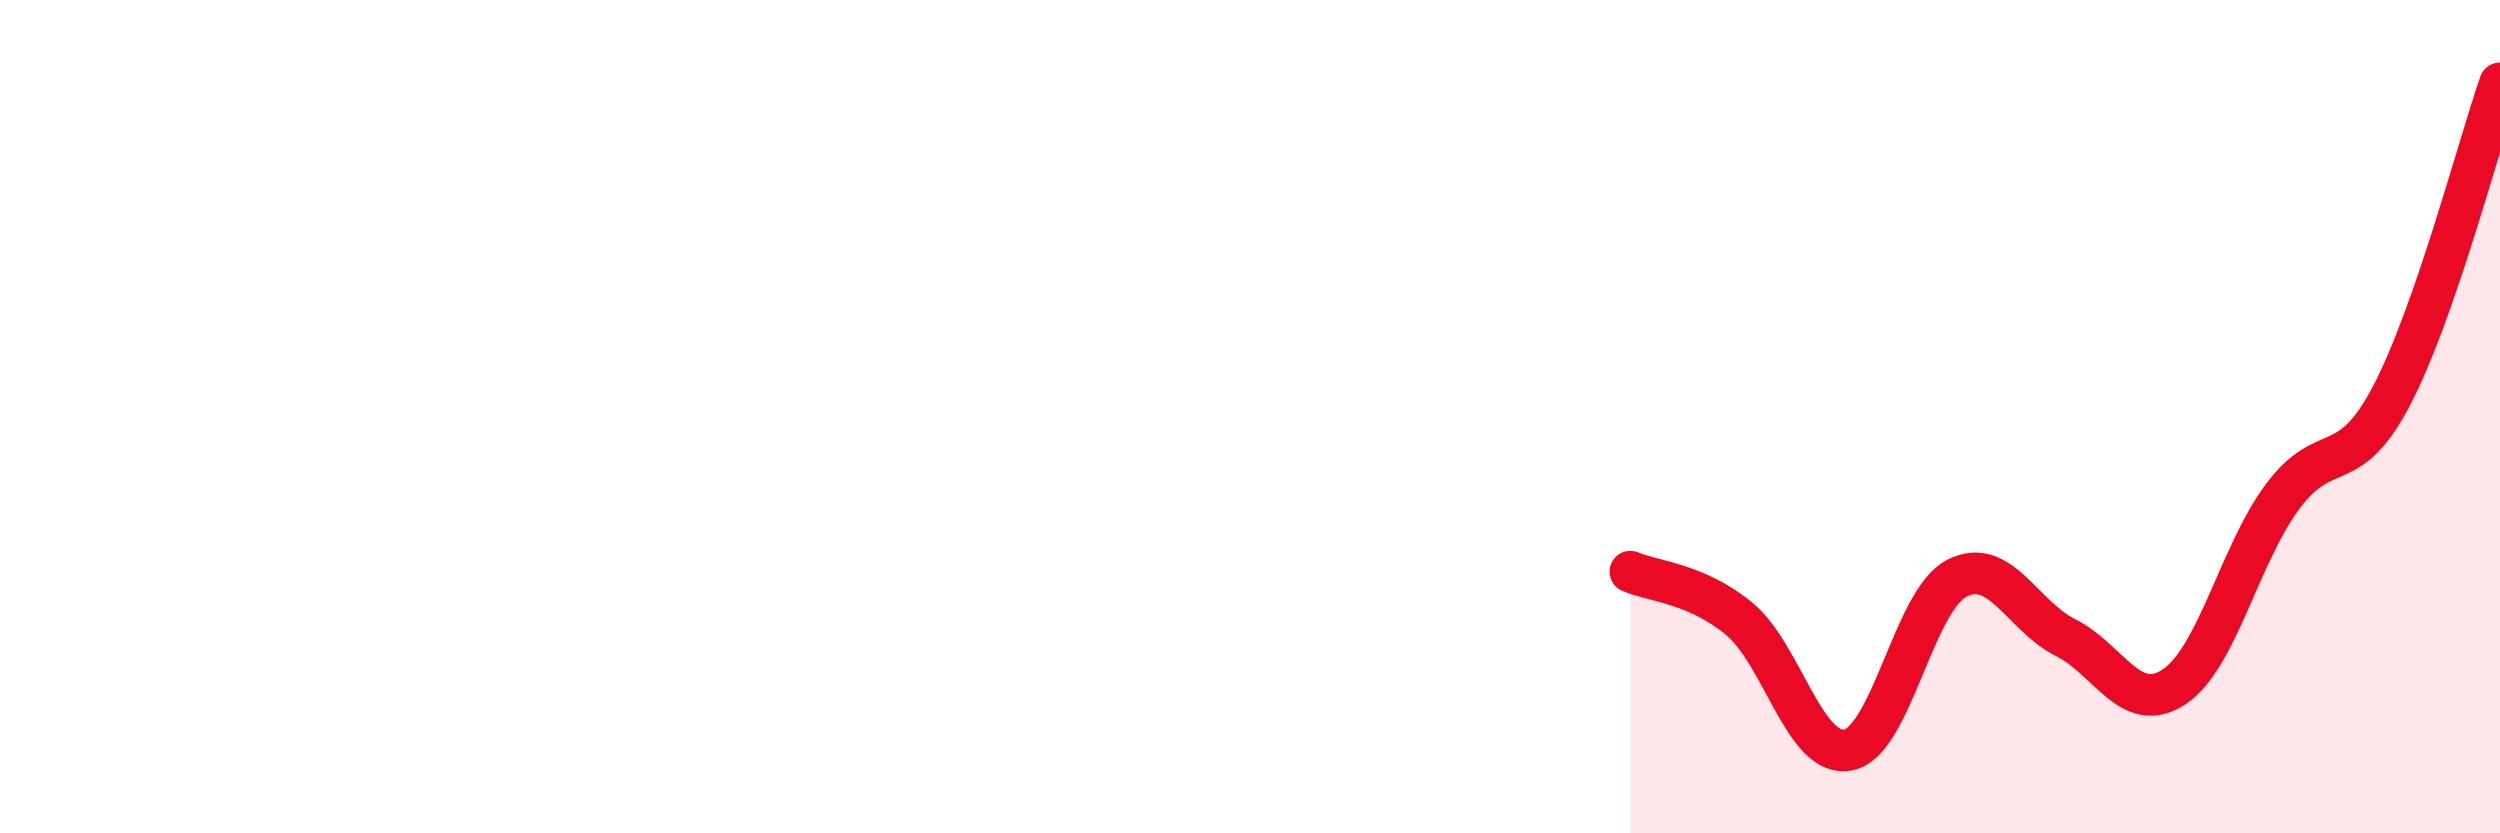
    <svg width="60" height="20" viewBox="0 0 60 20" xmlns="http://www.w3.org/2000/svg">
      <path
        d="M 39.13,13.72 C 39.65,13.95 40.7,13.99 41.74,14.85 C 42.78,15.71 43.31,18.19 44.35,18 C 45.39,17.81 45.92,14.42 46.96,13.88 C 48,13.34 48.53,14.78 49.57,15.3 C 50.61,15.82 51.13,17.17 52.17,16.49 C 53.21,15.81 53.74,13.32 54.78,11.92 C 55.82,10.52 56.35,11.49 57.39,9.51 C 58.43,7.53 59.48,3.5 60,2L60 20L39.13 20Z"
        fill="#EB0A25"
        opacity="0.1"
        stroke-linecap="round"
        stroke-linejoin="round"
      />
      <path
        d="M 39.13,13.72 C 39.65,13.95 40.7,13.99 41.74,14.85 C 42.78,15.71 43.31,18.19 44.35,18 C 45.39,17.81 45.92,14.42 46.96,13.88 C 48,13.34 48.53,14.78 49.57,15.3 C 50.61,15.82 51.13,17.17 52.17,16.49 C 53.21,15.81 53.74,13.32 54.78,11.92 C 55.82,10.52 56.35,11.49 57.39,9.51 C 58.43,7.53 59.48,3.5 60,2"
        stroke="#EB0A25"
        stroke-width="1"
        fill="none"
        stroke-linecap="round"
        stroke-linejoin="round"
      />
    </svg>
  